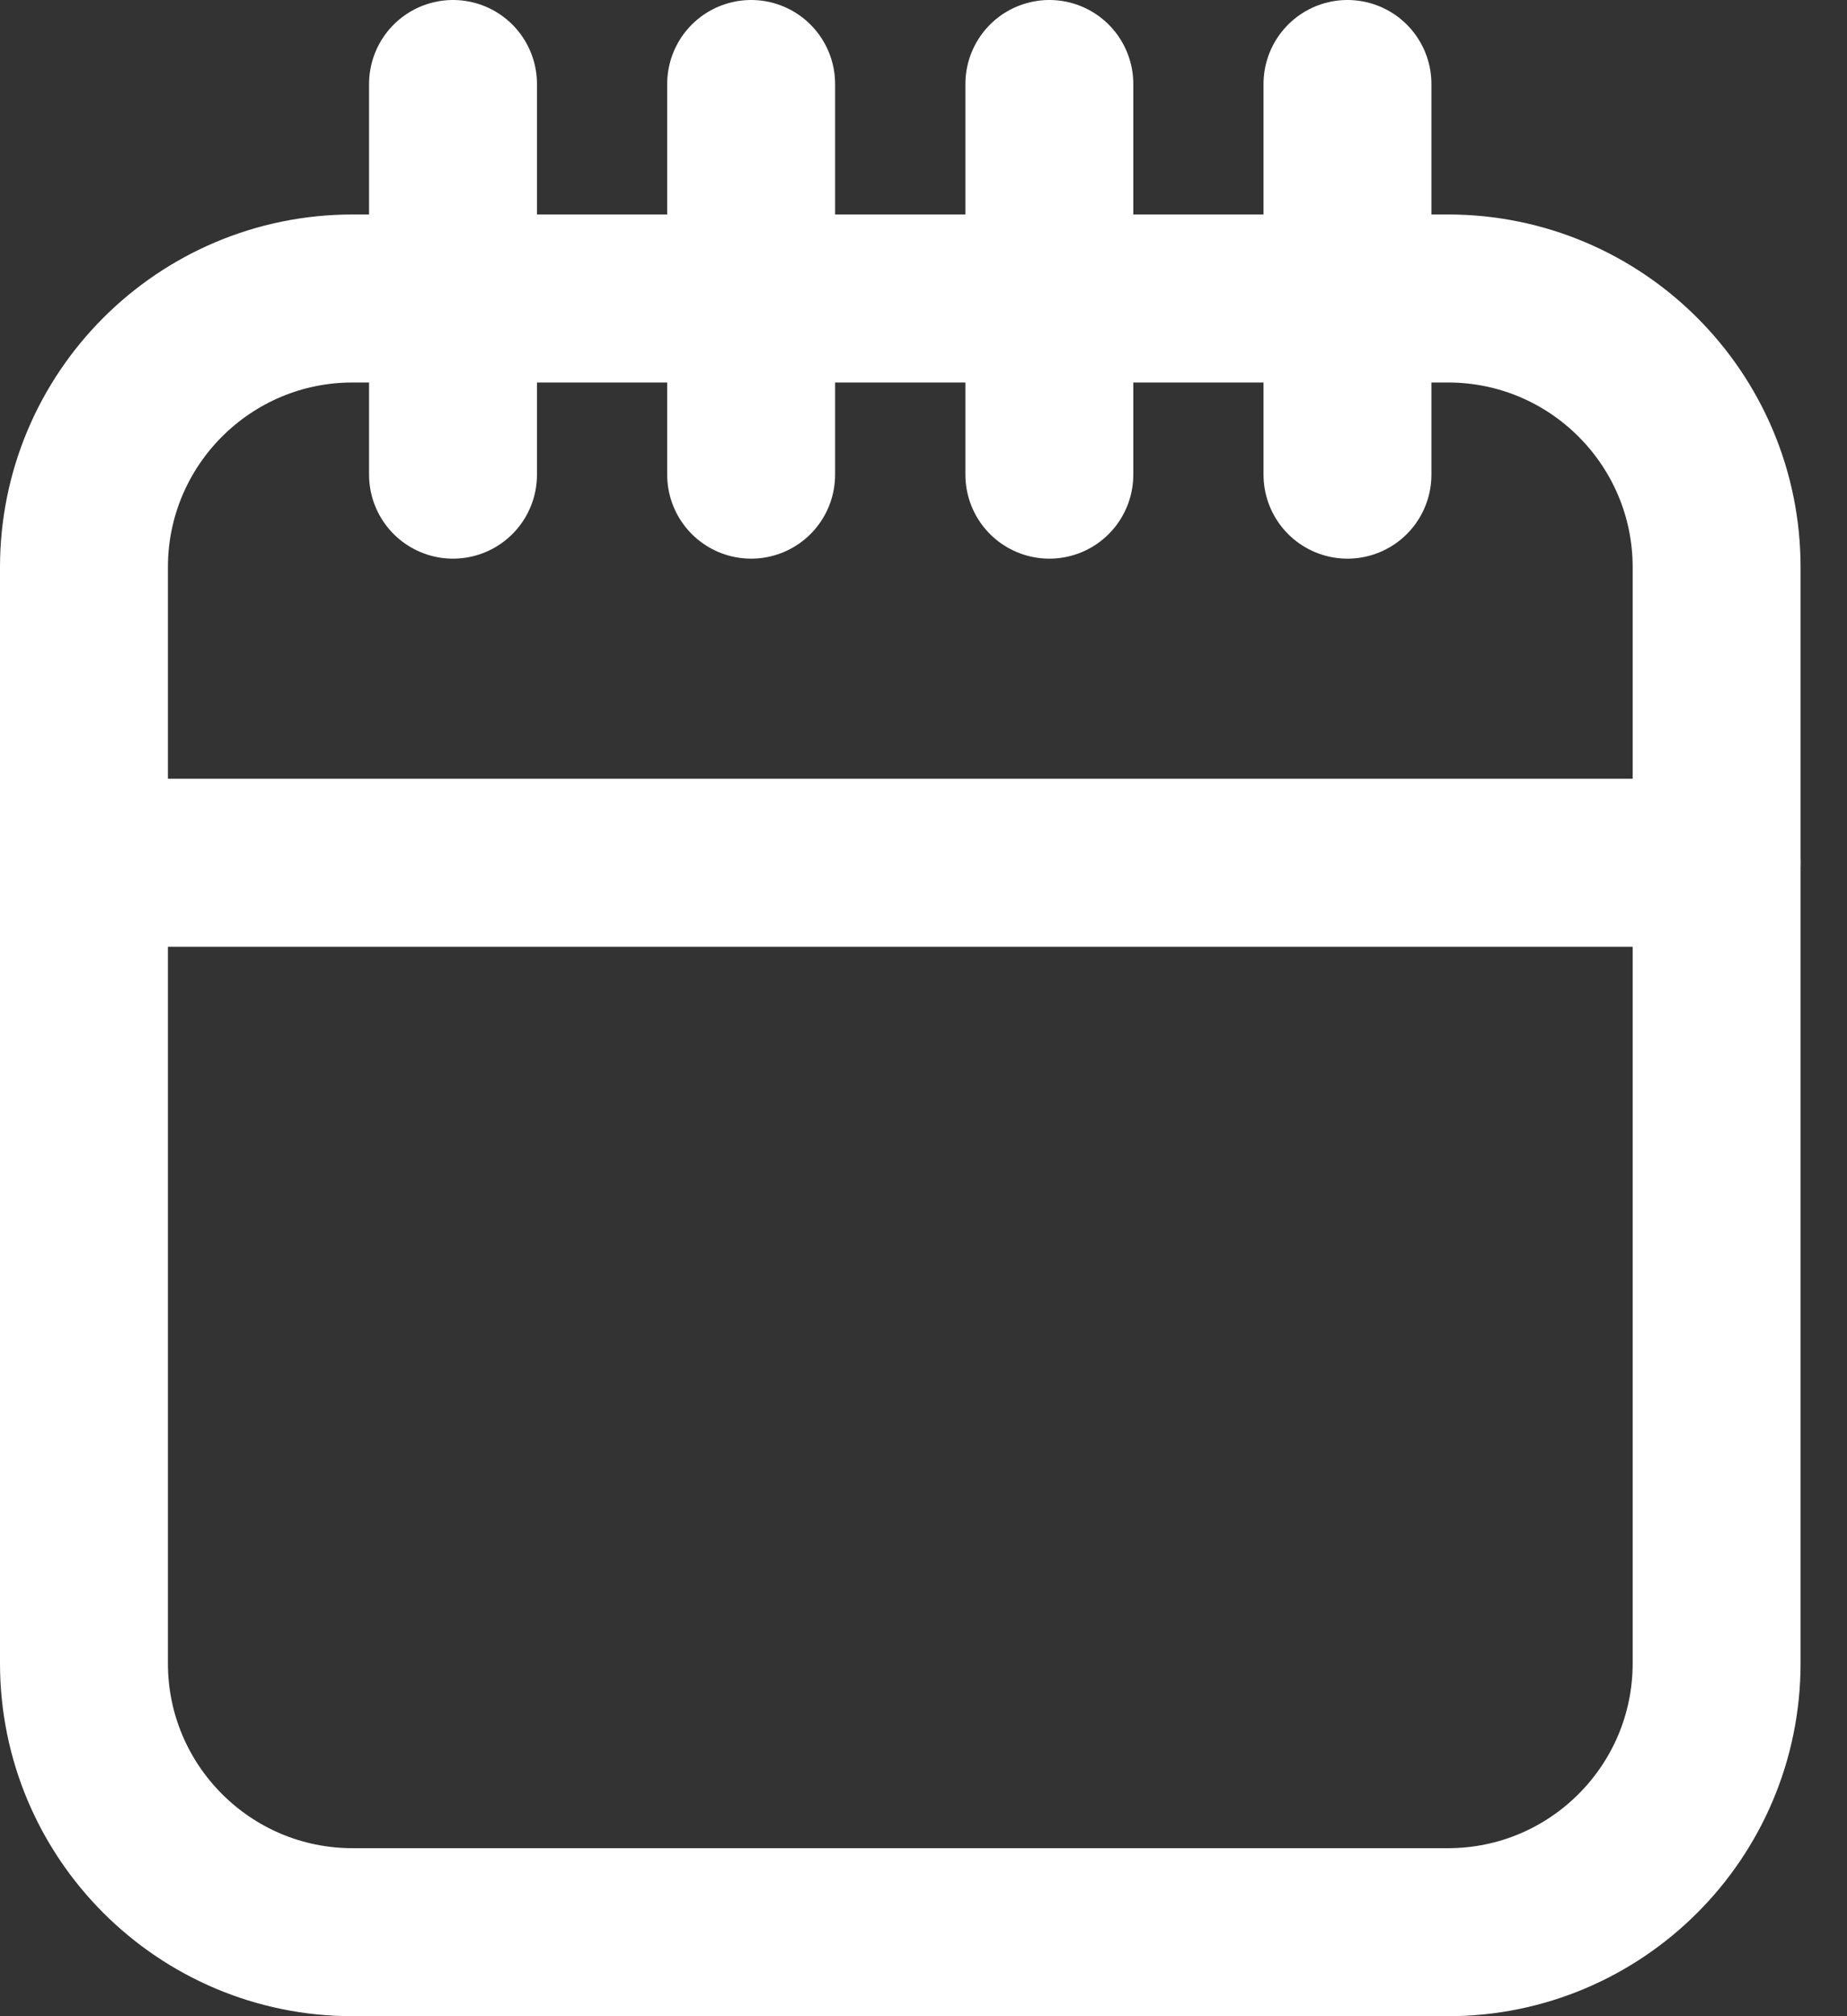 <svg width="22" height="24" viewBox="0 0 22 24" fill="none" xmlns="http://www.w3.org/2000/svg">
<rect x="0" y="0" width="22" height="24" fill="#333333" stroke="none"/>
<path d="M17.247 3.553H4.2C2.433 3.553 1 4.986 1 6.753V19.799C1 21.567 2.433 23 4.2 23H17.247C19.014 23 20.447 21.567 20.447 19.799V6.753C20.447 4.986 19.014 3.553 17.247 3.553Z" stroke="white" stroke-width="2" stroke-linecap="round" stroke-linejoin="round"/>
<path d="M1 10.27H20.447" stroke="white" stroke-width="2" stroke-linecap="round" stroke-linejoin="round"/>
<path d="M5.396 1V5.65" stroke="white" stroke-width="2" stroke-linecap="round" stroke-linejoin="round"/>
<path d="M8.947 1V5.65" stroke="white" stroke-width="2" stroke-linecap="round" stroke-linejoin="round"/>
<path d="M12.499 1V5.65" stroke="white" stroke-width="2" stroke-linecap="round" stroke-linejoin="round"/>
<path d="M16.05 1V5.65" stroke="white" stroke-width="2" stroke-linecap="round" stroke-linejoin="round"/>
</svg>
